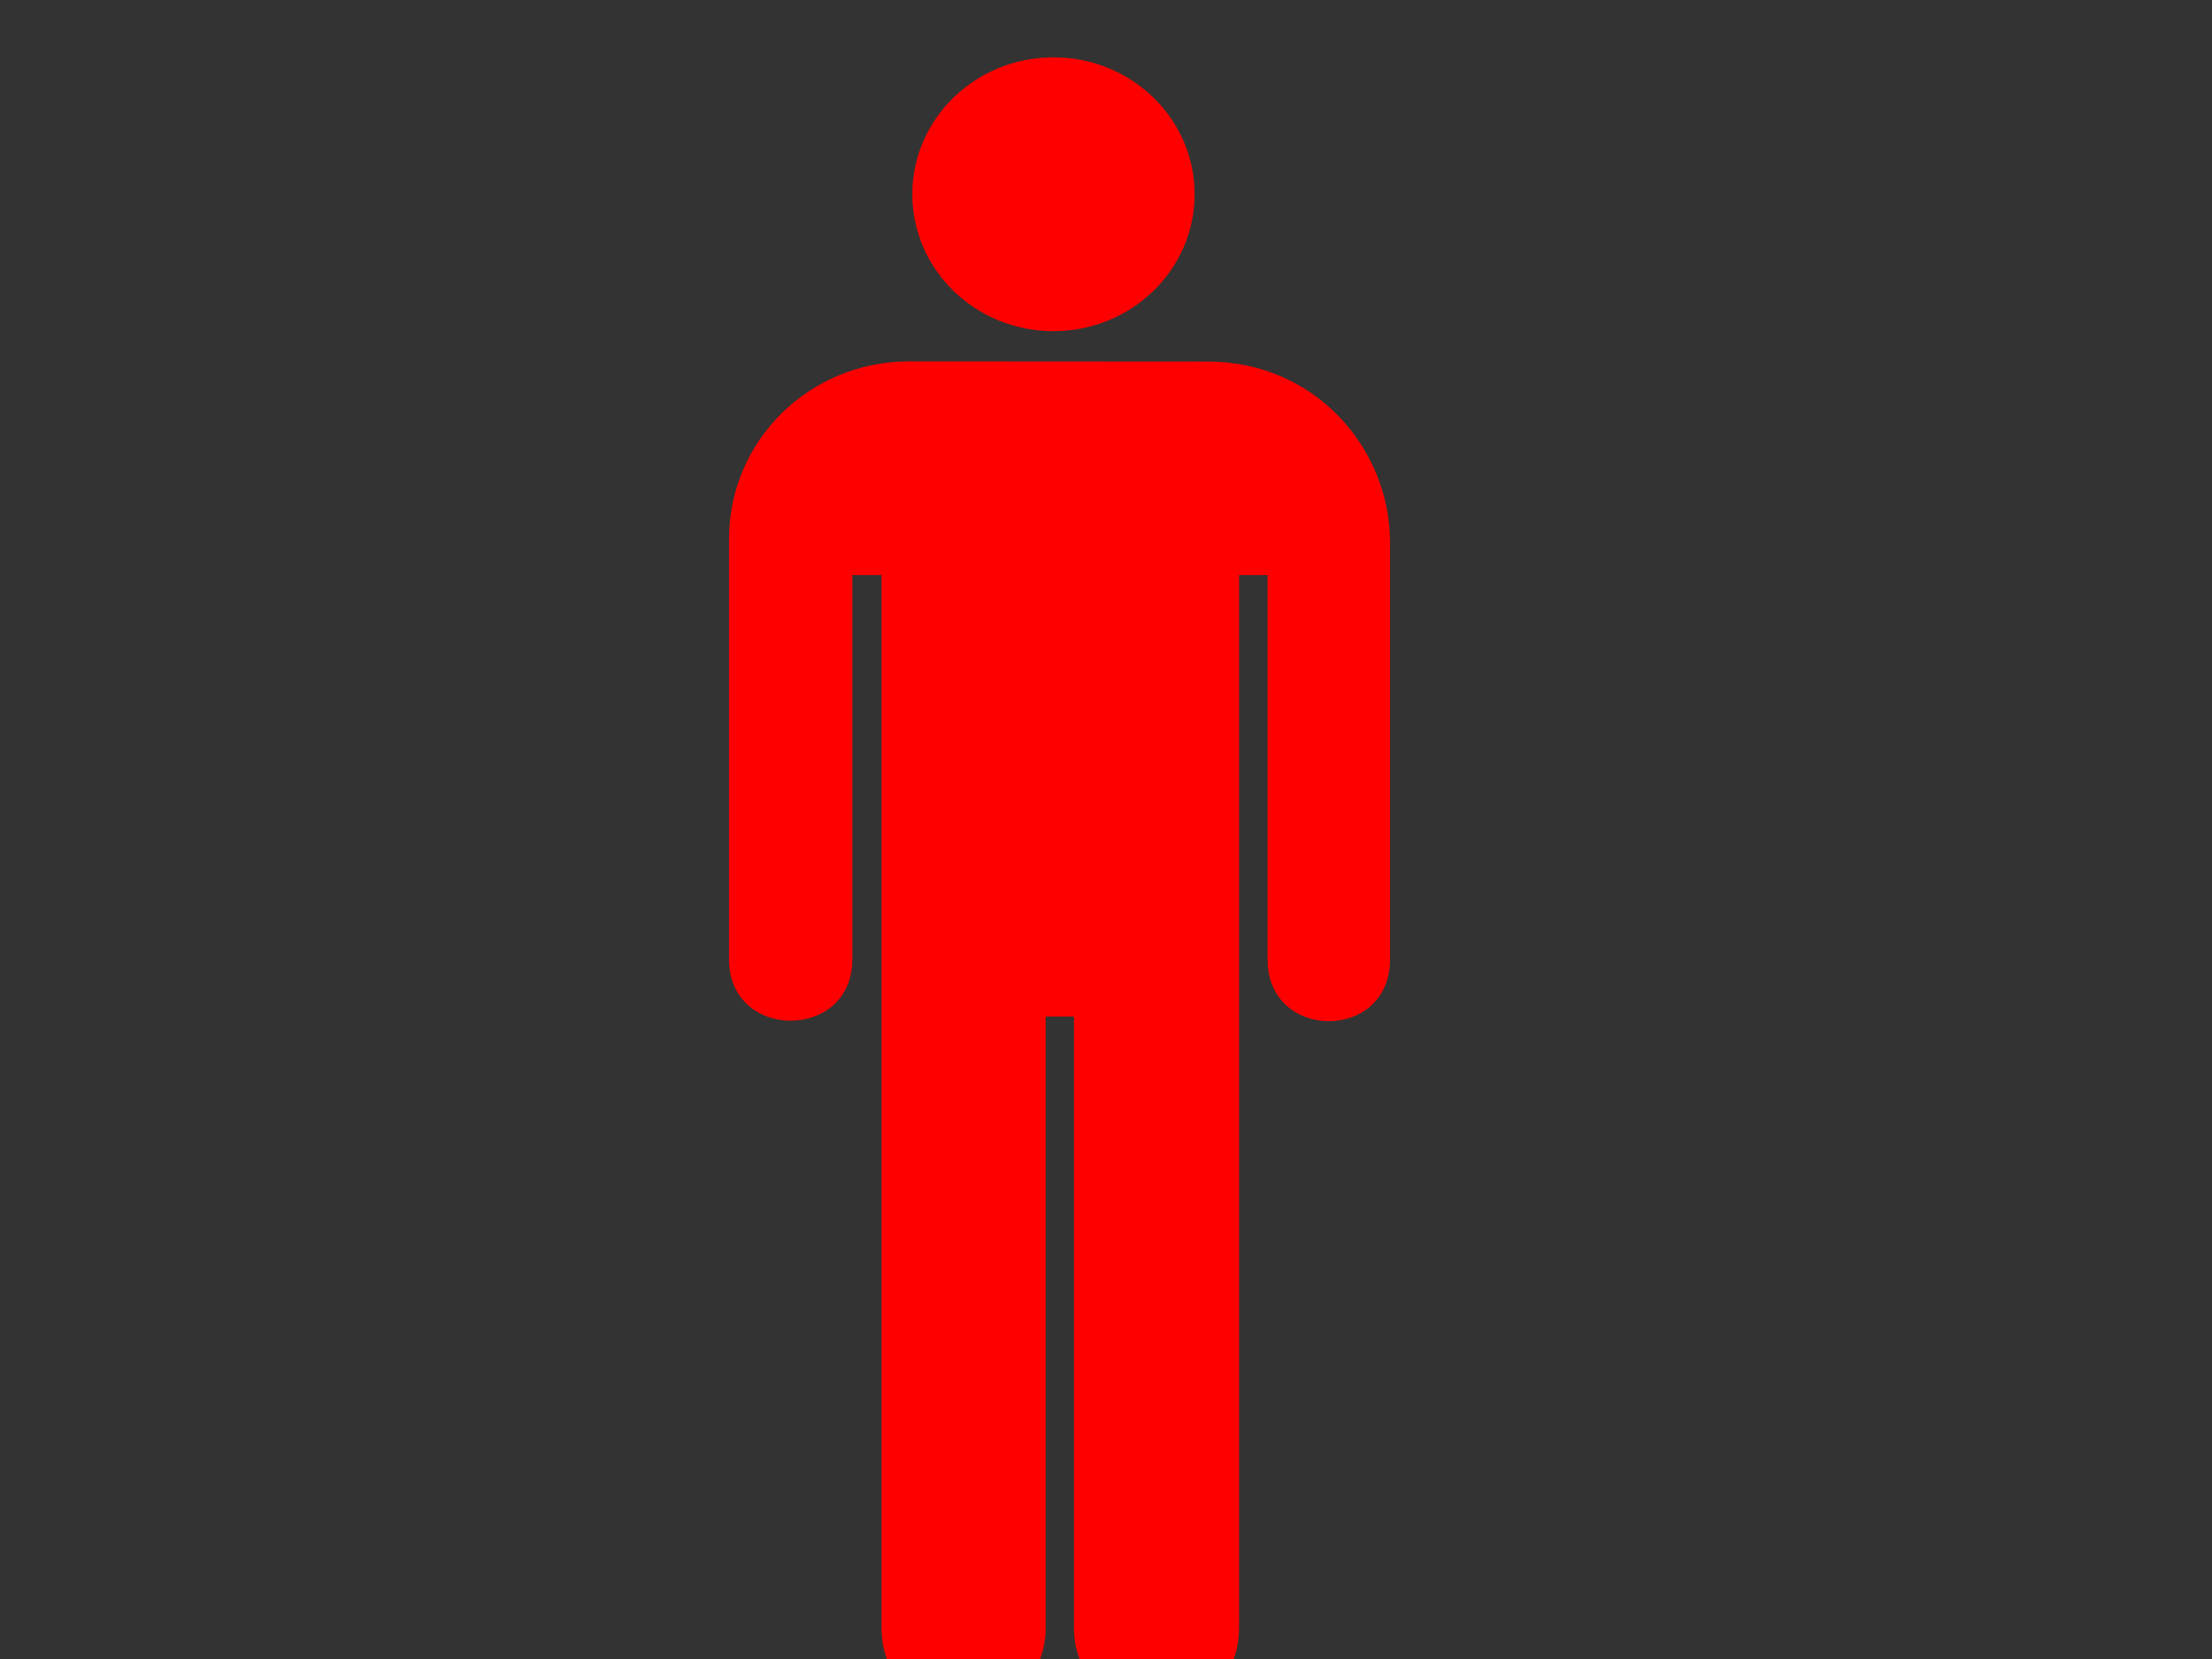 <?xml version="1.0"?><svg width="640" height="480" xmlns="http://www.w3.org/2000/svg">
 <rect width="100%" height="100%" fill="#333333" stroke="none"/>
 <title>red person symbol</title>
 <g>
  <title>Layer 1</title>
  <path d="m302.803,90.424" id="path2457" fill="#56aaff" stroke="#ffffff"/>
  <g id="svg_1">
   <path d="m304.803,95.814c22.551,0 40.835,-17.736 40.835,-39.613c0,-21.876 -18.284,-39.611 -40.835,-39.611c-22.552,0 -40.834,17.736 -40.834,39.611c0,21.877 18.282,39.613 40.834,39.613z" id="path2455" fill="#ff0000"/>
   <path d="m263.105,104.557c-28.918,0 -52.173,22.878 -52.173,51.413l0,121.621c0,23.645 35.673,23.645 35.673,0l0,-111.209l8.444,0l0,304.507c0,31.613 47.503,30.683 47.503,0l0,-176.763l8.182,0l0,176.763c0,30.683 47.765,31.613 47.765,0l0,-304.507l8.247,0l0,111.209c0,23.826 35.487,23.826 35.422,0l0,-120.893c0,-26.313 -21.064,-52.086 -52.814,-52.086l-86.249,-0.054z" id="path2459" fill="#ff0000"/>
  </g>
 </g>
</svg>